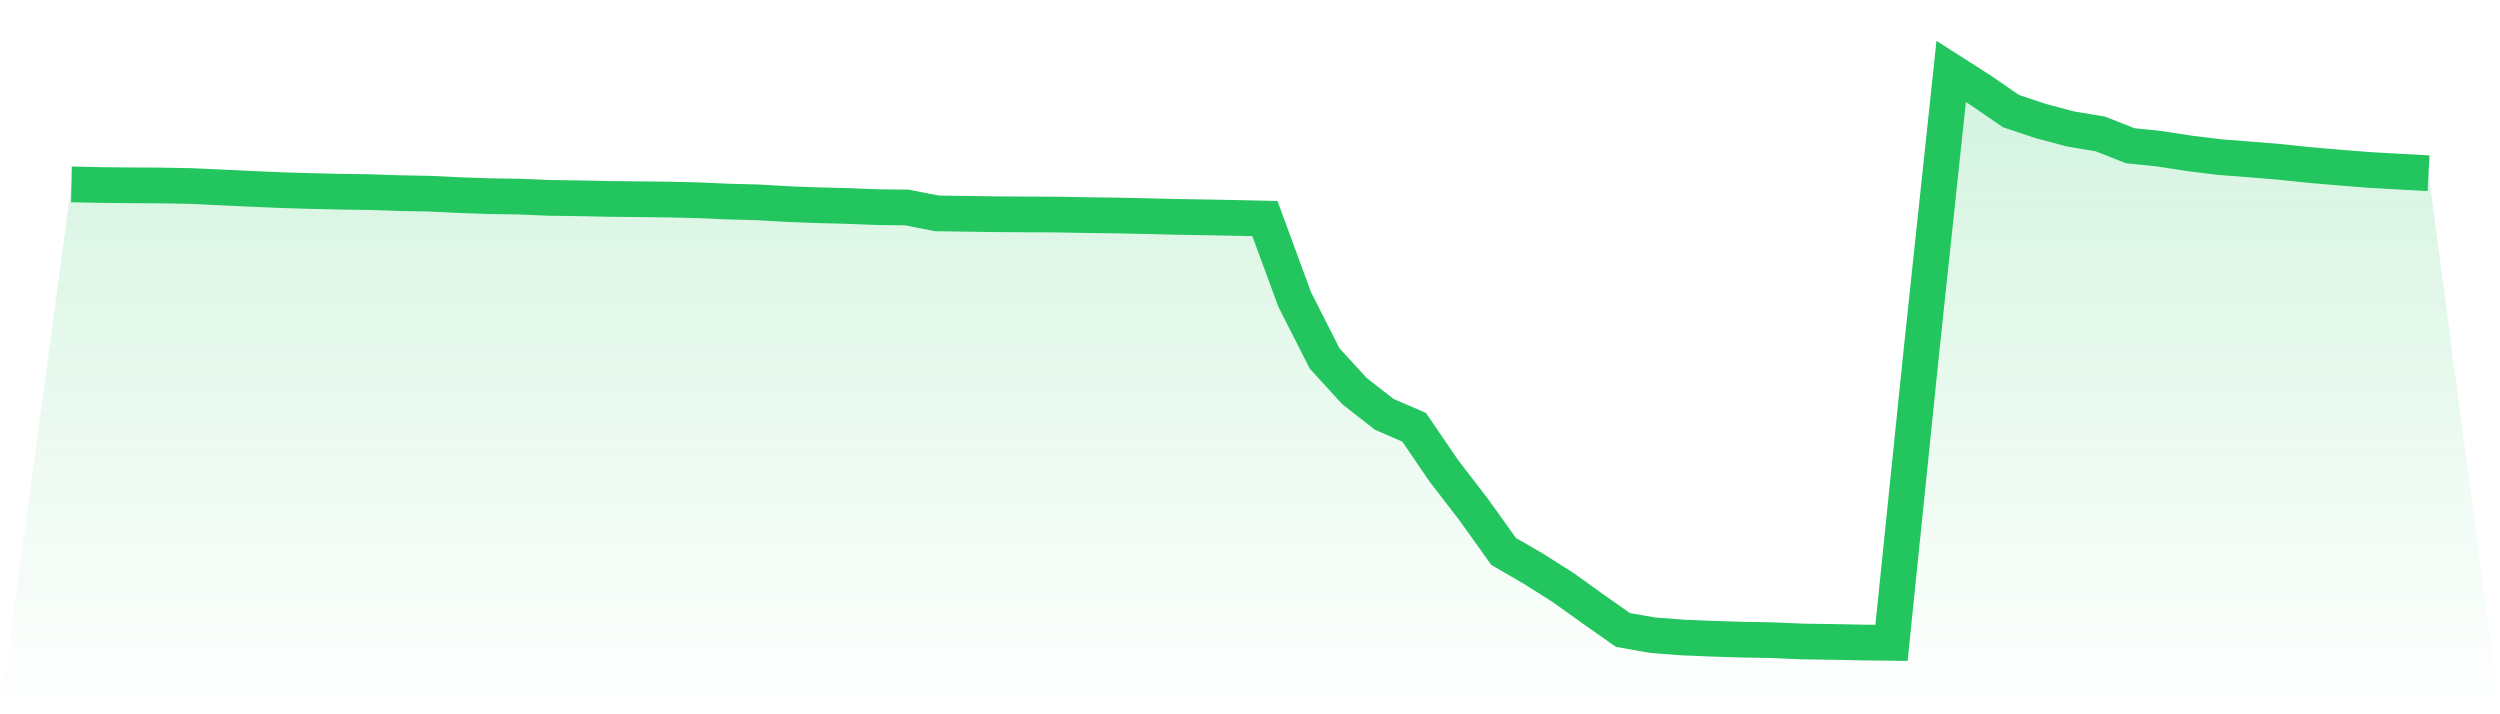 <svg viewBox="0 0 140 40" xmlns="http://www.w3.org/2000/svg">
<defs>
<linearGradient id="gradient" x1="0" x2="0" y1="0" y2="1">
<stop offset="0%" stop-color="#22c55e" stop-opacity="0.2"/>
<stop offset="100%" stop-color="#22c55e" stop-opacity="0"/>
</linearGradient>
</defs>
<path d="M4,10.325 L4,10.325 L5.671,10.361 L7.342,10.378 L9.013,10.387 L10.684,10.417 L12.354,10.494 L14.025,10.574 L15.696,10.645 L17.367,10.696 L19.038,10.735 L20.709,10.759 L22.38,10.816 L24.051,10.846 L25.722,10.926 L27.392,10.985 L29.063,11.01 L30.734,11.079 L32.405,11.104 L34.076,11.138 L35.747,11.156 L37.418,11.175 L39.089,11.213 L40.759,11.288 L42.43,11.331 L44.101,11.429 L45.772,11.492 L47.443,11.534 L49.114,11.599 L50.785,11.618 L52.456,11.949 L54.127,11.973 L55.797,11.997 L57.468,12.008 L59.139,12.015 L60.81,12.046 L62.481,12.067 L64.152,12.102 L65.823,12.143 L67.494,12.172 L69.165,12.202 L70.835,12.24 L72.506,16.778 L74.177,20.071 L75.848,21.898 L77.519,23.204 L79.19,23.927 L80.861,26.374 L82.532,28.545 L84.203,30.881 L85.873,31.849 L87.544,32.907 L89.215,34.105 L90.886,35.279 L92.557,35.572 L94.228,35.7 L95.899,35.769 L97.57,35.821 L99.24,35.85 L100.911,35.923 L102.582,35.947 L104.253,35.98 L105.924,36 L107.595,19.711 L109.266,4 L110.937,5.068 L112.608,6.219 L114.278,6.778 L115.949,7.222 L117.62,7.501 L119.291,8.16 L120.962,8.333 L122.633,8.593 L124.304,8.797 L125.975,8.927 L127.646,9.064 L129.316,9.239 L130.987,9.382 L132.658,9.515 L134.329,9.61 L136,9.701 L140,40 L0,40 z" fill="url(#gradient)"/>
<path d="M4,10.325 L4,10.325 L5.671,10.361 L7.342,10.378 L9.013,10.387 L10.684,10.417 L12.354,10.494 L14.025,10.574 L15.696,10.645 L17.367,10.696 L19.038,10.735 L20.709,10.759 L22.38,10.816 L24.051,10.846 L25.722,10.926 L27.392,10.985 L29.063,11.01 L30.734,11.079 L32.405,11.104 L34.076,11.138 L35.747,11.156 L37.418,11.175 L39.089,11.213 L40.759,11.288 L42.43,11.331 L44.101,11.429 L45.772,11.492 L47.443,11.534 L49.114,11.599 L50.785,11.618 L52.456,11.949 L54.127,11.973 L55.797,11.997 L57.468,12.008 L59.139,12.015 L60.81,12.046 L62.481,12.067 L64.152,12.102 L65.823,12.143 L67.494,12.172 L69.165,12.202 L70.835,12.24 L72.506,16.778 L74.177,20.071 L75.848,21.898 L77.519,23.204 L79.19,23.927 L80.861,26.374 L82.532,28.545 L84.203,30.881 L85.873,31.849 L87.544,32.907 L89.215,34.105 L90.886,35.279 L92.557,35.572 L94.228,35.7 L95.899,35.769 L97.57,35.821 L99.24,35.85 L100.911,35.923 L102.582,35.947 L104.253,35.98 L105.924,36 L107.595,19.711 L109.266,4 L110.937,5.068 L112.608,6.219 L114.278,6.778 L115.949,7.222 L117.62,7.501 L119.291,8.16 L120.962,8.333 L122.633,8.593 L124.304,8.797 L125.975,8.927 L127.646,9.064 L129.316,9.239 L130.987,9.382 L132.658,9.515 L134.329,9.61 L136,9.701" fill="none" stroke="#22c55e" stroke-width="2"/>
</svg>